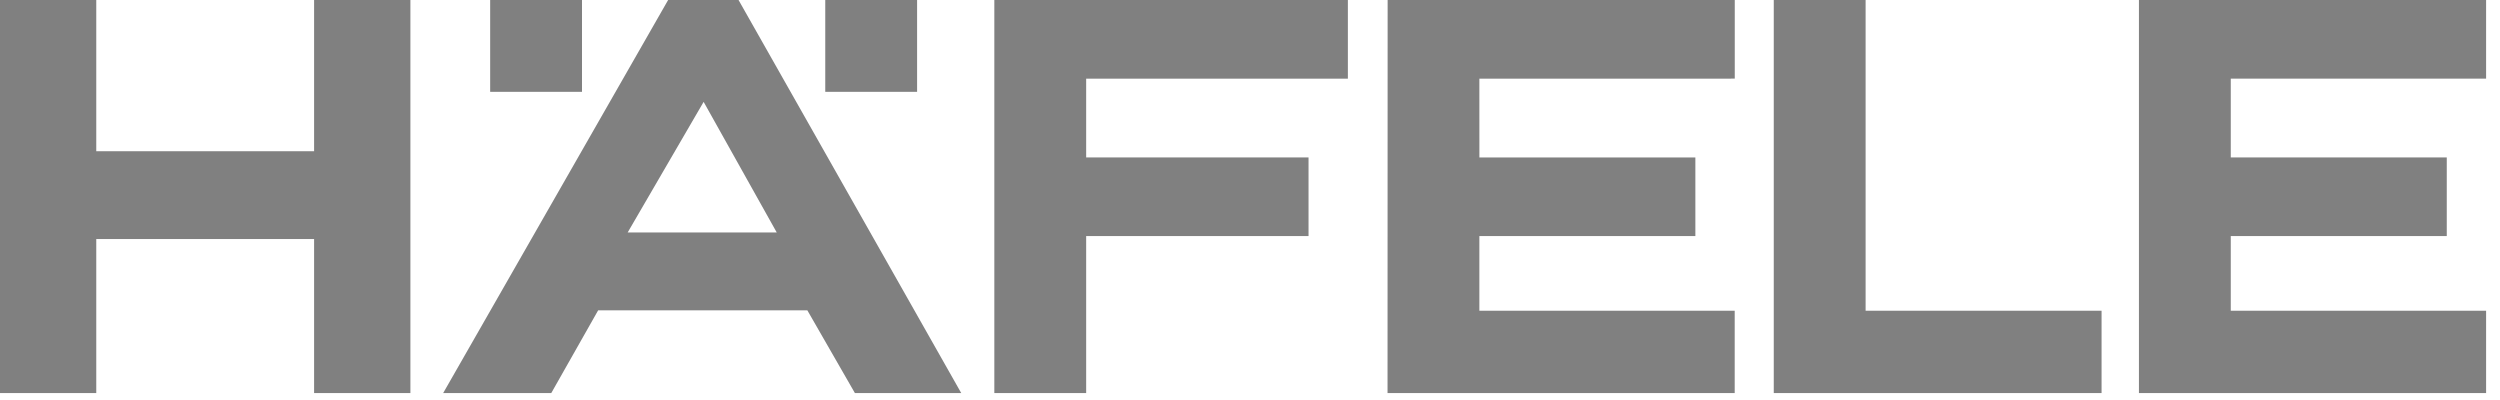 <?xml version="1.0" encoding="UTF-8" standalone="no"?>
<svg xmlns="http://www.w3.org/2000/svg" xmlns:xlink="http://www.w3.org/1999/xlink" xmlns:serif="http://www.serif.com/" width="100%" height="100%" viewBox="0 0 75 12" version="1.1" xml:space="preserve" style="fill-rule:evenodd;clip-rule:evenodd;stroke-linejoin:round;stroke-miterlimit:2;">
  <g>
    <rect x="14.705" y="0" width="2.755" height="2.755" style="fill:#808080;"></rect>
    <path d="M32.585,4.723L32.585,2.36L40.436,2.36L40.436,0L29.83,0L29.83,11.792L32.585,11.792L32.585,7.082L39.256,7.082L39.256,4.723L32.585,4.723Z" style="fill:#808080;fill-rule:nonzero;"></path>
    <rect x="24.758" y="0" width="2.755" height="2.755" style="fill:#808080;"></rect>
    <path d="M22.156,0L20.044,0L13.295,11.792L16.538,11.792L17.945,9.309L24.22,9.309L25.647,11.792L28.837,11.792L22.156,0ZM21.109,3.056L23.302,6.974L18.83,6.974L21.109,3.056Z" style="fill:#808080;fill-rule:nonzero;"></path>
    <path d="M53.213,11.792L63.047,11.792L63.047,9.322L55.968,9.322L55.968,0L53.213,0L53.213,11.792Z" style="fill:#808080;fill-rule:nonzero;"></path>
    <path d="M9.423,0L9.423,4.537L2.888,4.537L2.888,0L0,0L0,11.792L2.888,11.792L2.888,7.171L9.423,7.171L9.423,11.792L12.312,11.792L12.312,0L9.423,0Z" style="fill:#808080;fill-rule:nonzero;"></path>
    <path d="M50.861,7.081L50.861,4.723L44.382,4.723L44.381,2.36L52.043,2.359L52.043,0L41.629,0L41.626,11.792L52.041,11.792L52.041,9.323L44.381,9.323L44.381,7.081L50.861,7.081Z" style="fill:#808080;fill-rule:nonzero;"></path>
    <path d="M64.168,0L64.168,11.792L74.583,11.792L74.583,9.322L66.923,9.322L66.923,7.082L73.403,7.082L73.403,4.723L66.923,4.723L66.923,2.359L74.583,2.359L74.583,0L64.168,0Z" style="fill:#808080;fill-rule:nonzero;"></path>
  </g>
</svg>
